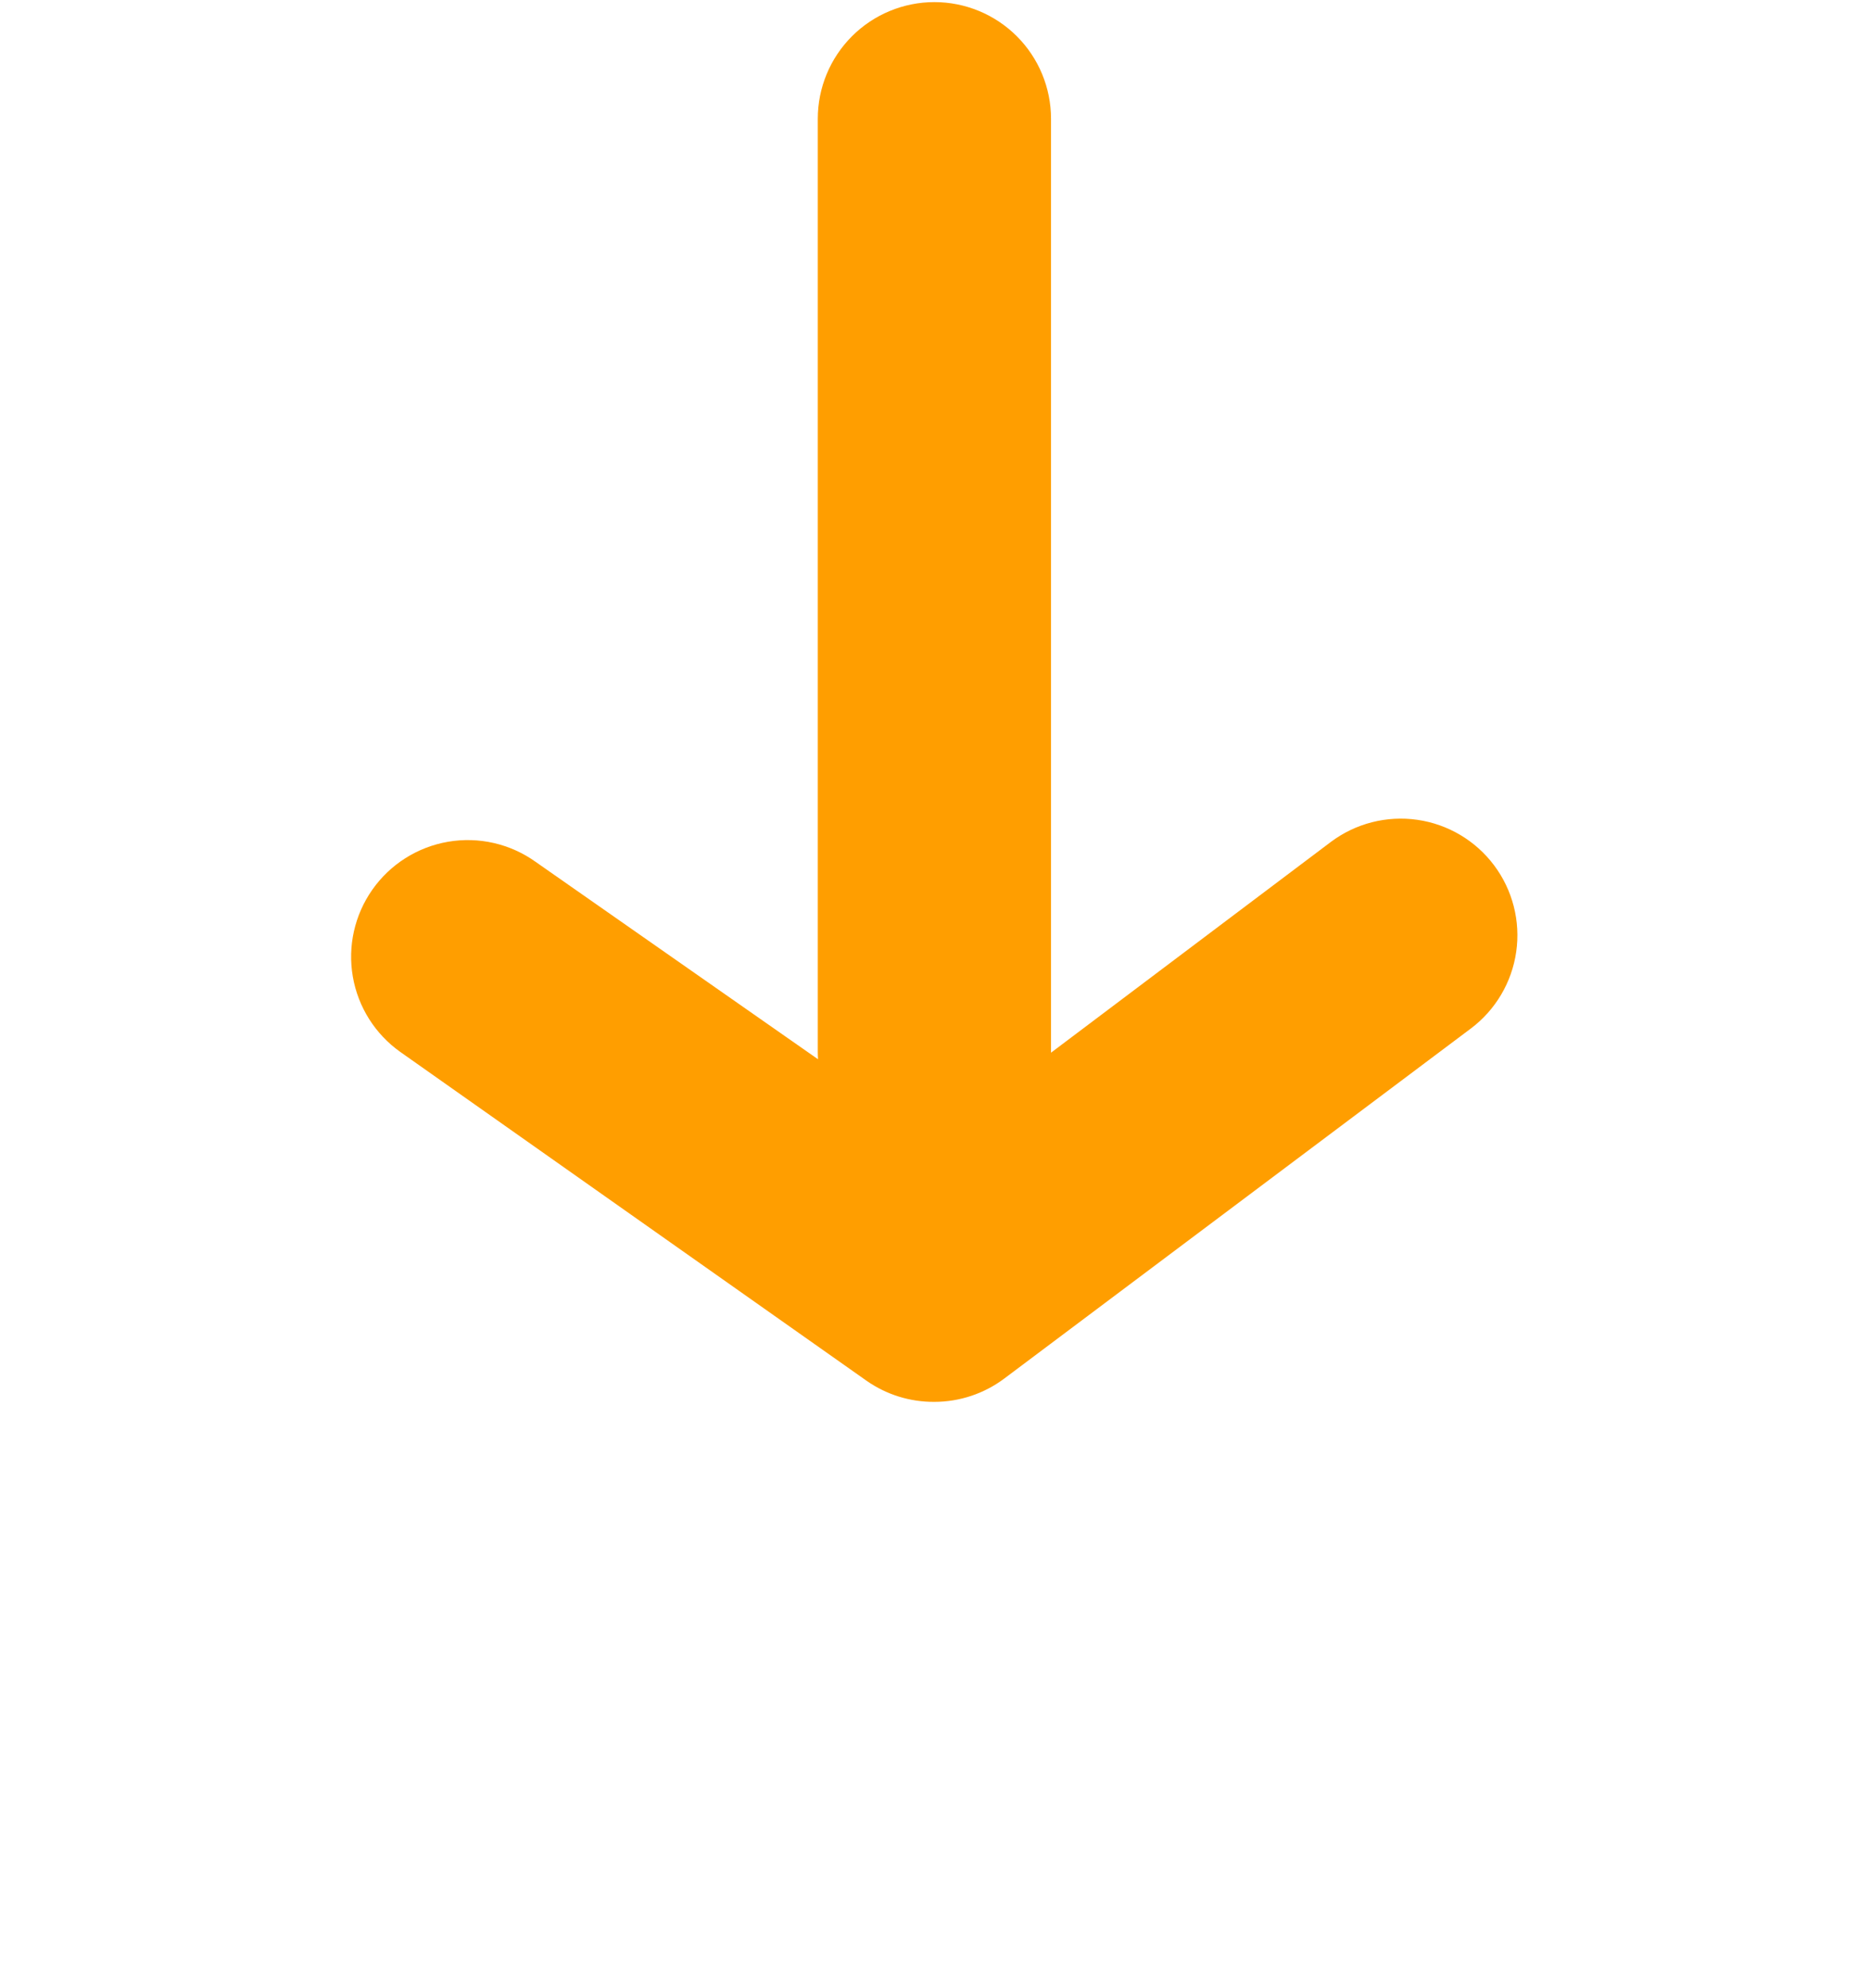 <?xml version="1.0" encoding="UTF-8"?> <svg xmlns="http://www.w3.org/2000/svg" width="318" height="338" viewBox="0 0 318 338" fill="none"> <path fill-rule="evenodd" clip-rule="evenodd" d="M139.108 180.08C139.082 179.665 139.068 179.249 139.068 178.83V20.189C139.068 14.93 141.158 9.886 144.876 6.167C148.595 2.449 153.639 0.359 158.898 0.359C164.158 0.359 169.202 2.449 172.92 6.167C176.639 9.886 178.729 14.93 178.729 20.189V178.83C178.729 178.875 178.728 178.92 178.728 178.964L226.31 143.138C230.517 139.982 235.806 138.627 241.013 139.371C246.219 140.115 250.917 142.897 254.072 147.104C257.228 151.311 258.583 156.6 257.839 161.806C257.095 167.013 254.314 171.711 250.106 174.866L170.786 234.357C167.353 236.931 163.178 238.323 158.888 238.323C154.777 238.354 150.757 237.106 147.386 234.753L68.066 178.832C63.791 175.799 60.89 171.197 59.998 166.032C59.106 160.867 60.296 155.559 63.306 151.268C64.809 149.124 66.722 147.298 68.934 145.896C71.147 144.495 73.615 143.546 76.196 143.103C78.777 142.661 81.42 142.734 83.973 143.318C86.526 143.903 88.937 144.987 91.069 146.509L139.108 180.08Z" fill="#FF9E00"></path> </svg> 